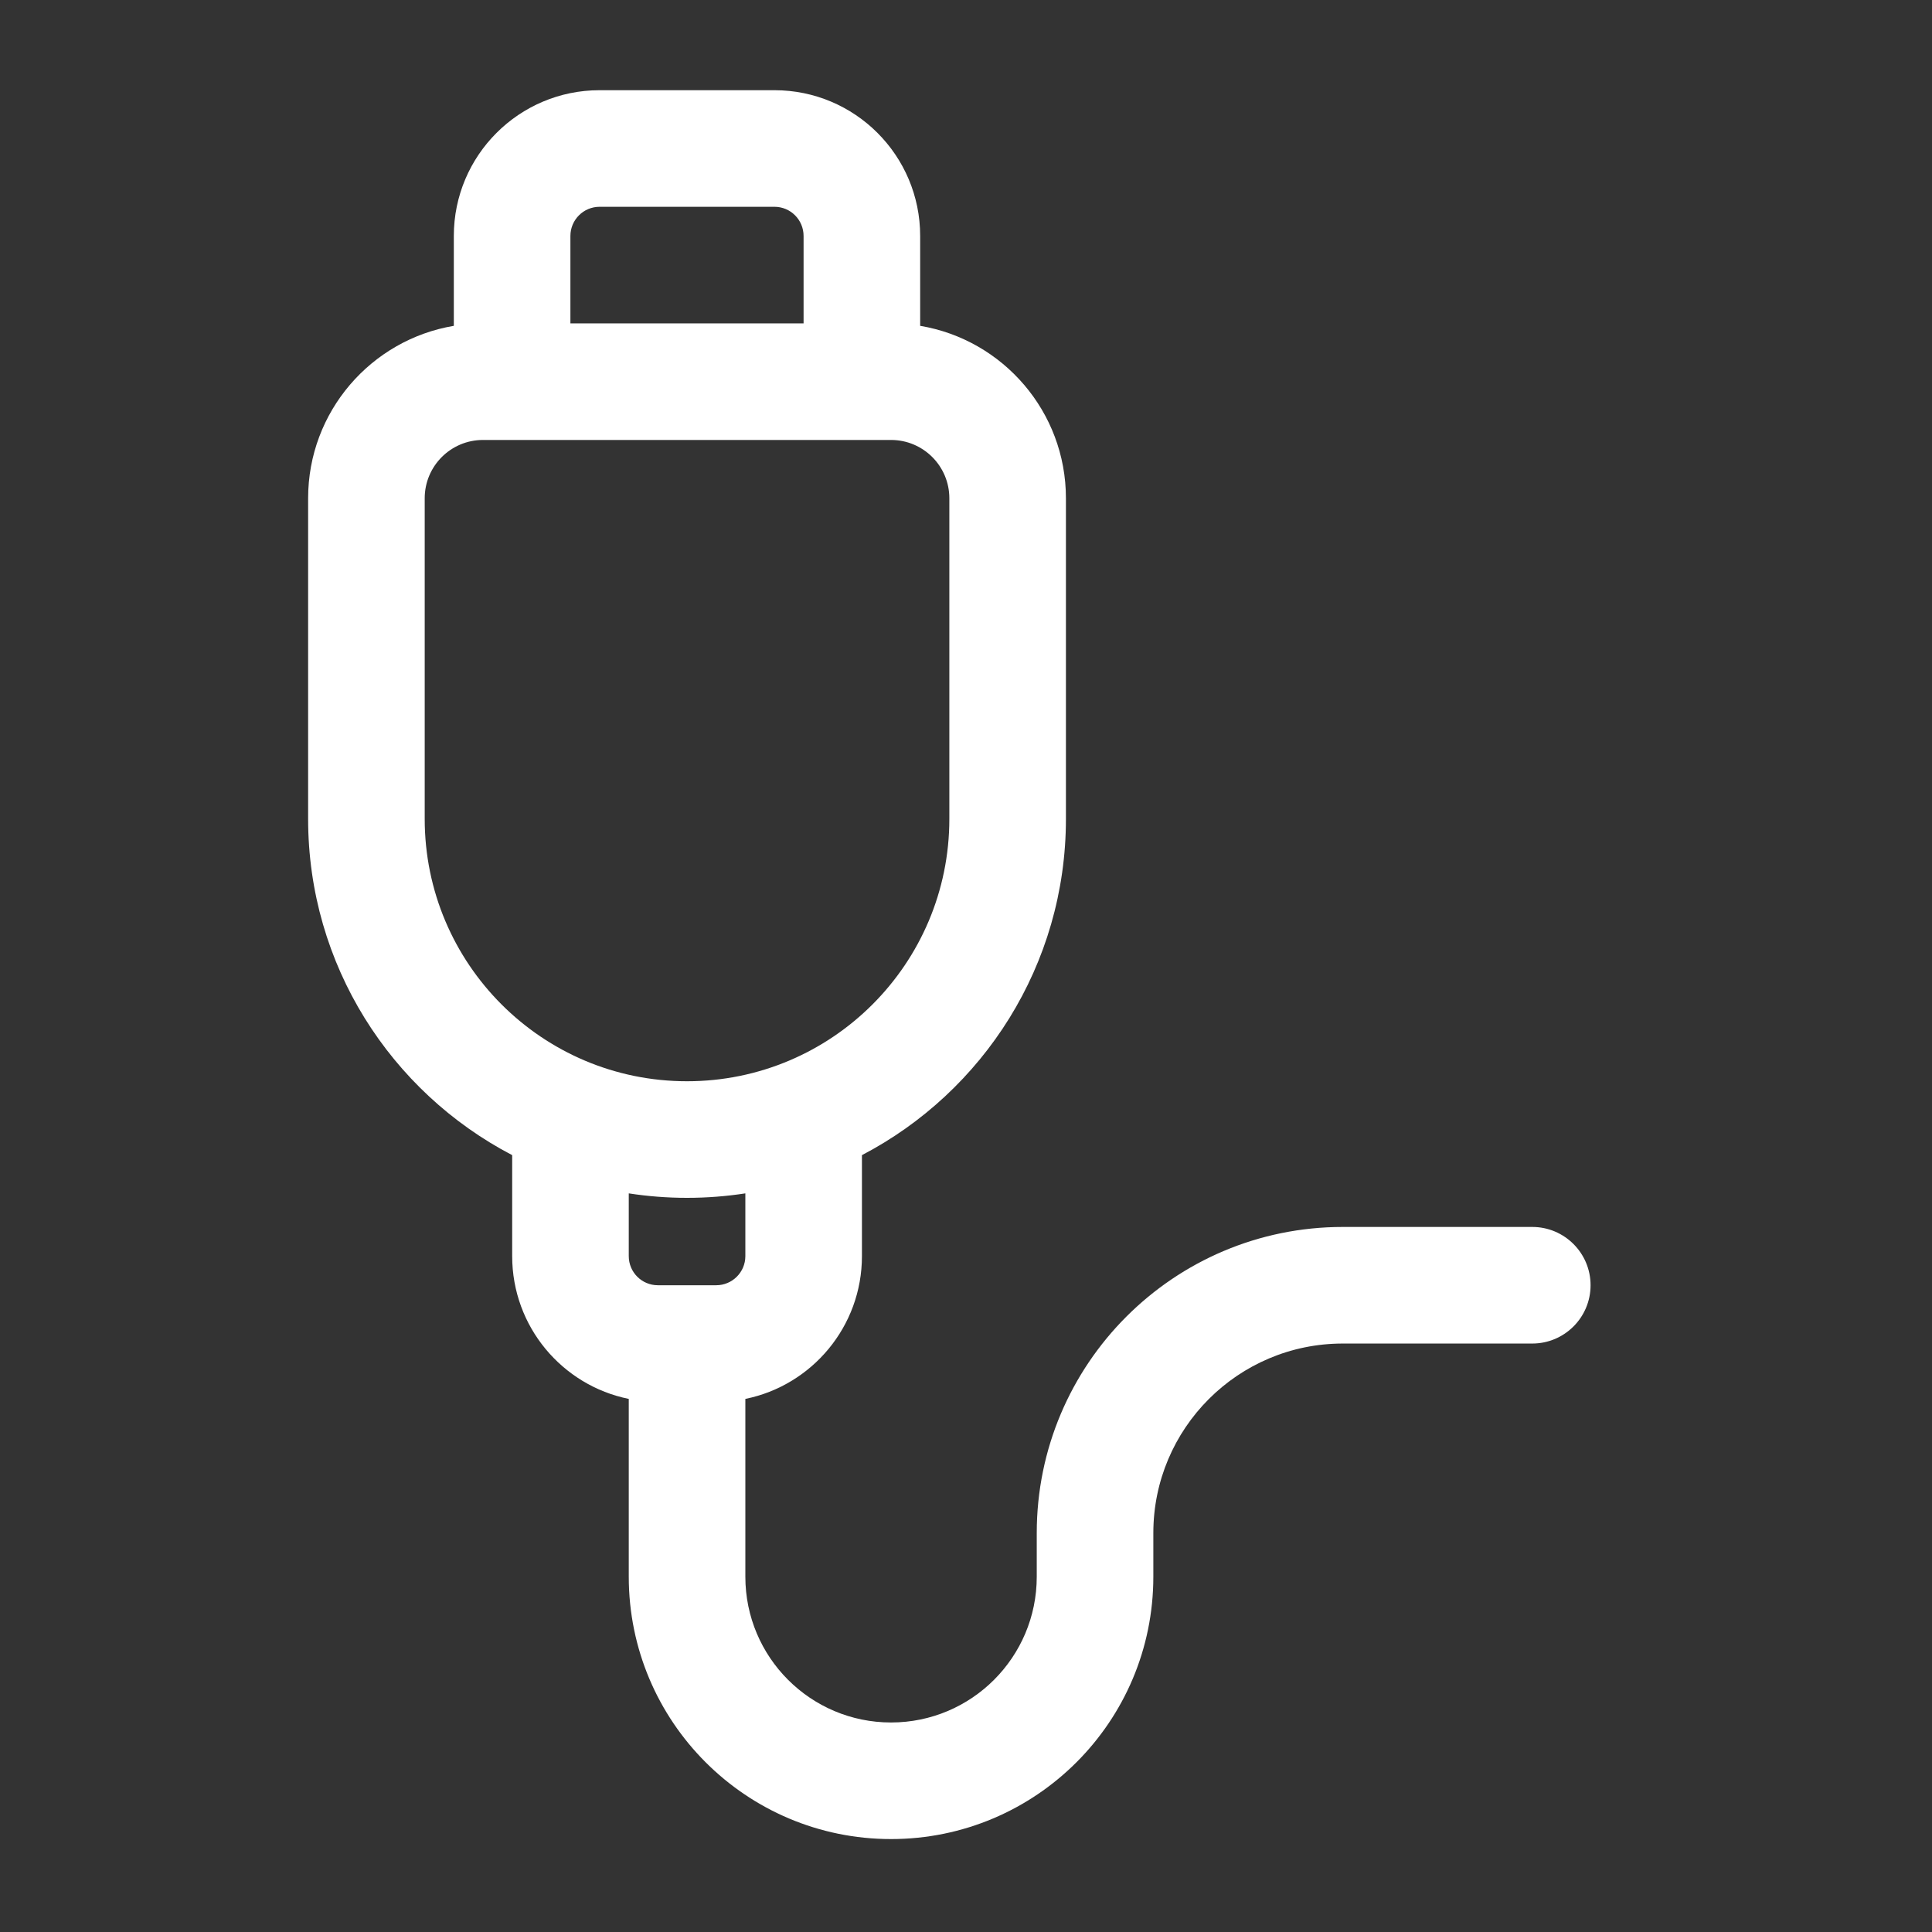 <svg width="29" height="29" viewBox="0 0 29 29" fill="none" xmlns="http://www.w3.org/2000/svg">
<rect x="0" y="0" width="29" height="29" fill="#333333" stroke="none"/>
<path fill-rule="evenodd" clip-rule="evenodd" d="M13.812 3.542V4.891C15.054 5.099 16 6.179 16 7.479V12.292C16 14.486 14.757 16.39 12.938 17.339V18.855C12.938 19.913 12.186 20.796 11.188 20.998V23.667C11.188 24.875 12.167 25.855 13.375 25.855C14.583 25.855 15.562 24.875 15.562 23.667V23.011C15.562 20.474 17.619 18.417 20.156 18.417H23C23.483 18.417 23.875 18.809 23.875 19.292C23.875 19.775 23.483 20.167 23 20.167H20.156C18.586 20.167 17.312 21.44 17.312 23.011V23.667C17.312 25.842 15.55 27.605 13.375 27.605C11.2 27.605 9.438 25.842 9.438 23.667V20.998C8.439 20.796 7.688 19.913 7.688 18.855V17.339C5.868 16.39 4.625 14.486 4.625 12.292V7.479C4.625 6.179 5.571 5.099 6.812 4.891V3.542C6.812 2.334 7.792 1.354 9 1.354H11.625C12.833 1.354 13.812 2.334 13.812 3.542ZM12.062 4.854H8.562V3.542C8.562 3.3 8.758 3.104 9 3.104H11.625C11.867 3.104 12.062 3.3 12.062 3.542V4.854ZM10.75 19.292C10.992 19.292 11.188 19.096 11.188 18.855V17.913C10.902 17.957 10.61 17.98 10.312 17.98C10.015 17.98 9.723 17.957 9.438 17.913V18.855C9.438 19.096 9.633 19.292 9.875 19.292H10.75ZM7.25 6.604C6.767 6.604 6.375 6.996 6.375 7.479V12.292C6.375 14.467 8.138 16.23 10.312 16.23C12.487 16.23 14.25 14.467 14.25 12.292V7.479C14.25 6.996 13.858 6.604 13.375 6.604H7.25Z" fill="white"></path>
</svg>
